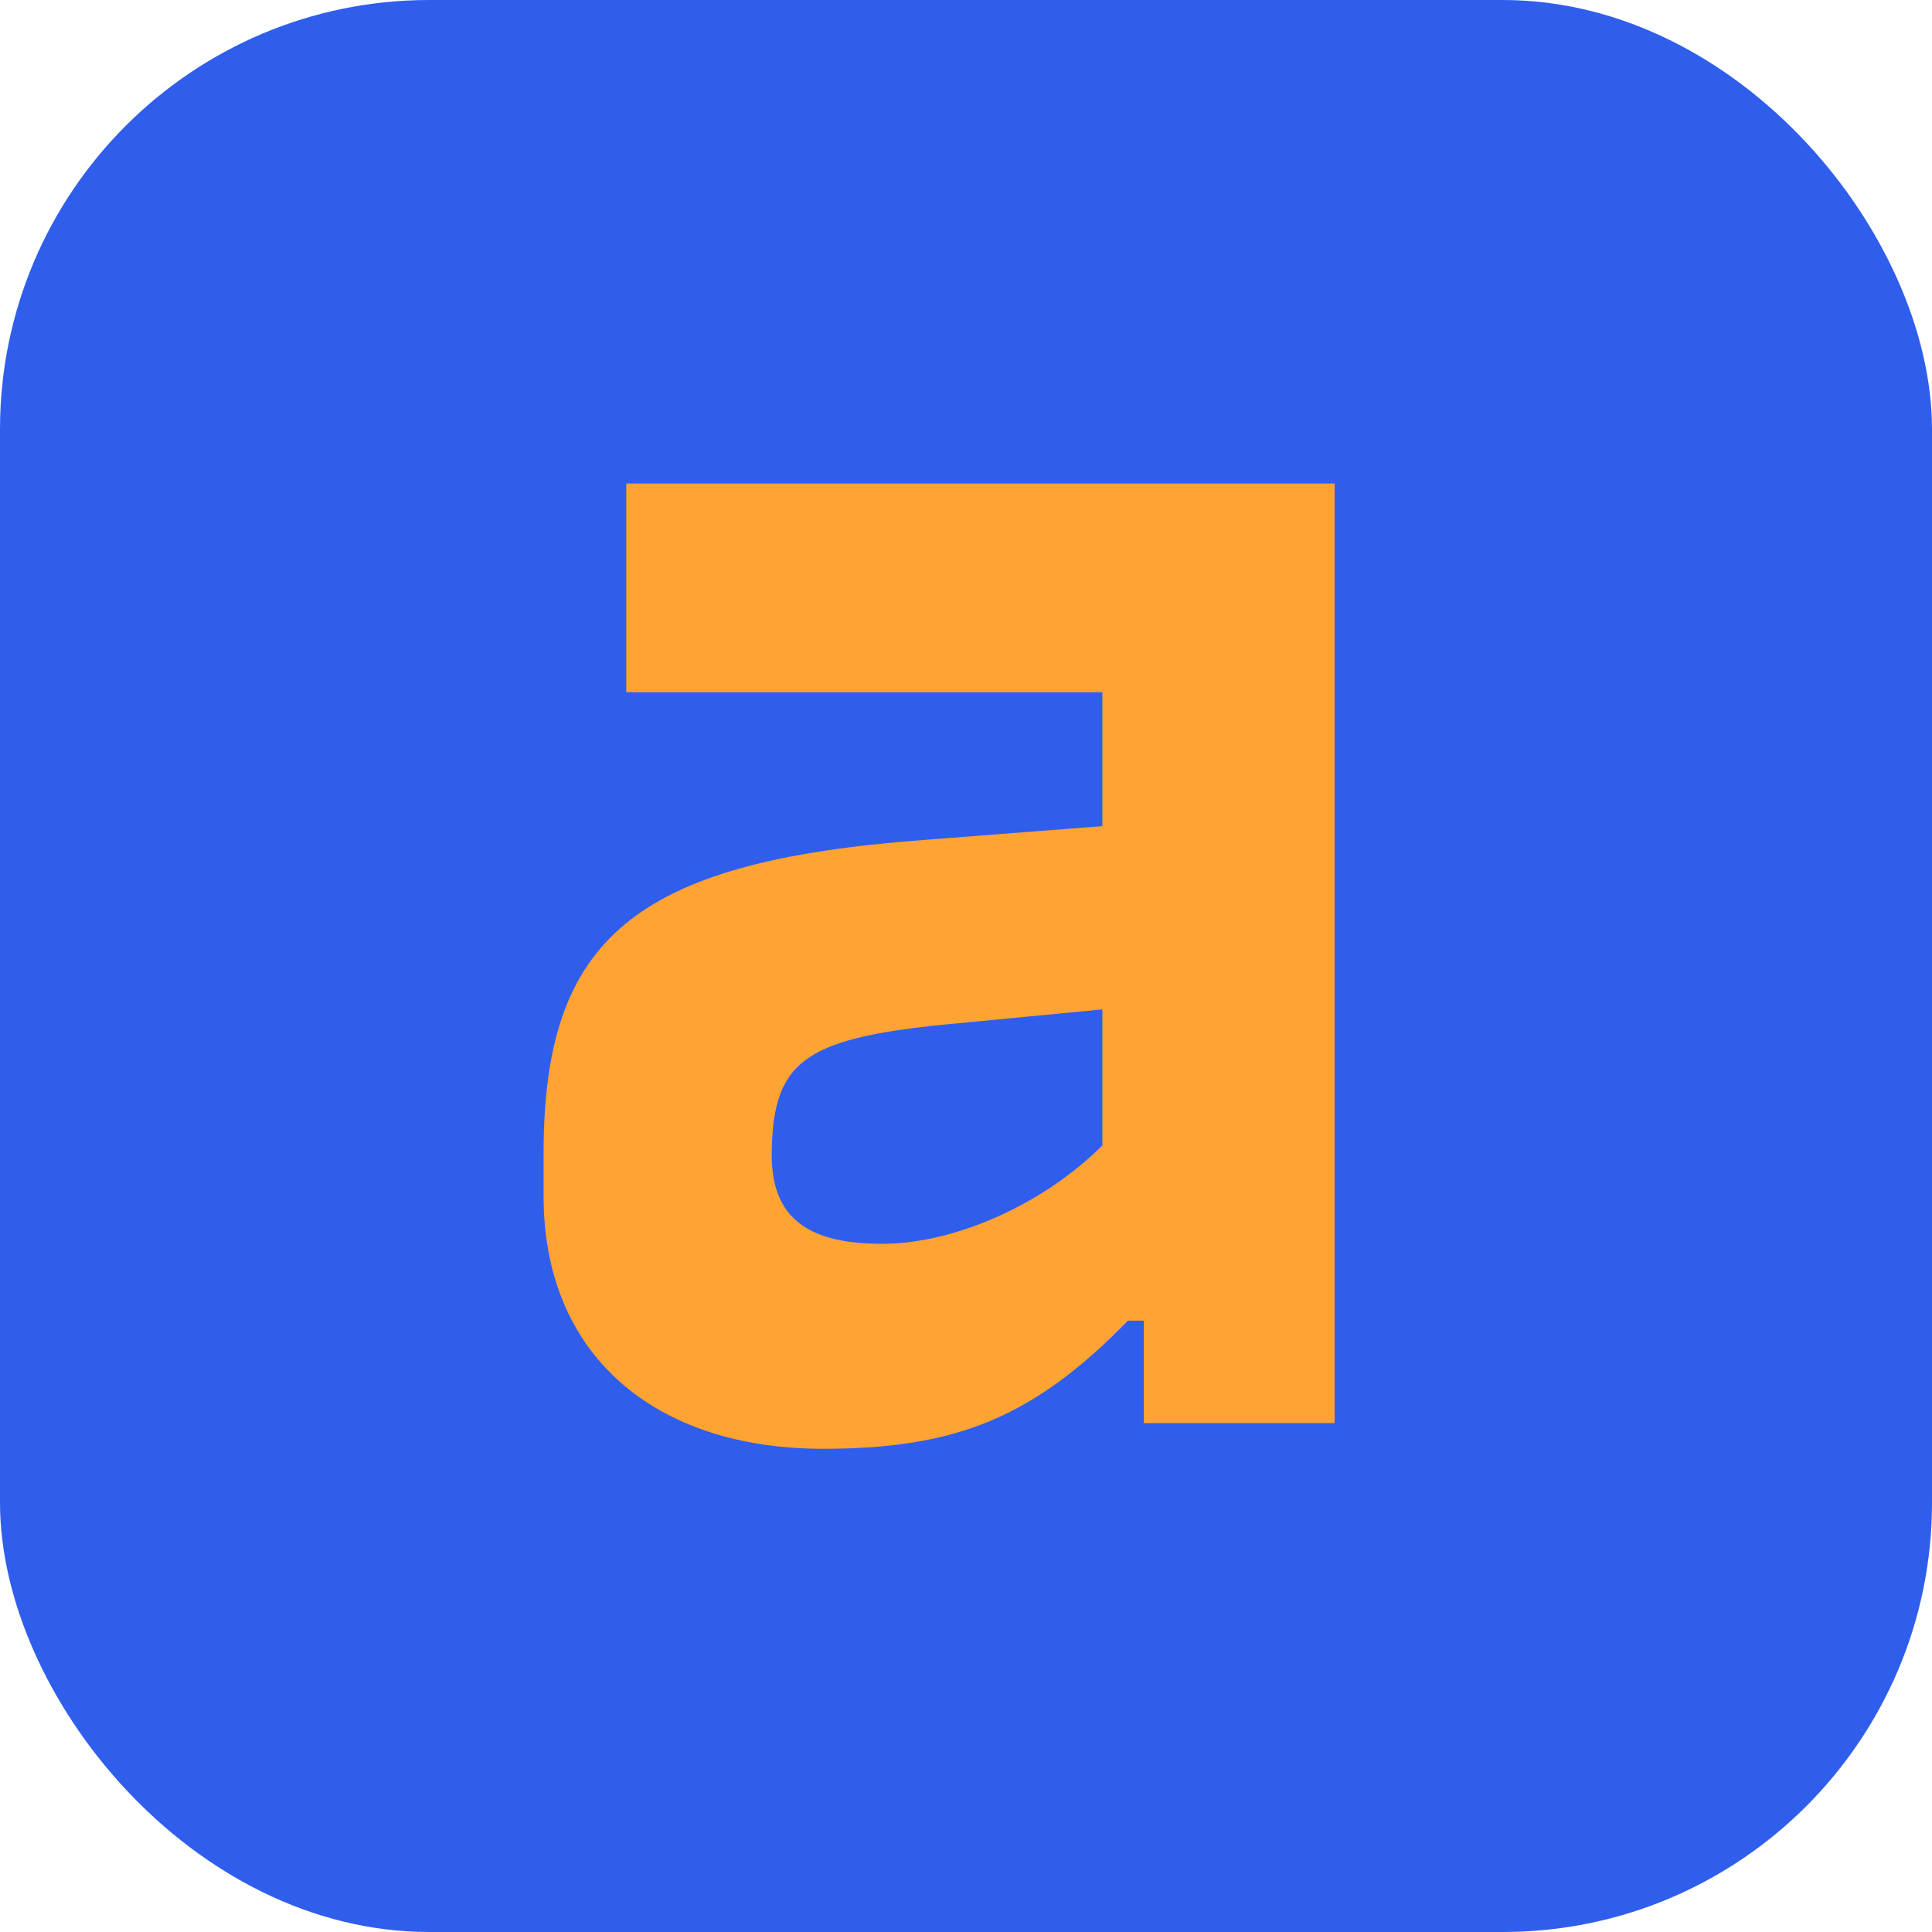 <svg width="36" height="36" viewBox="0 0 36 36" fill="none" xmlns="http://www.w3.org/2000/svg">
<rect width="36" height="36" rx="8" fill="#2F5EED"/>
<g clip-path="url(#clip0_1500_430)">
<path fill-rule="evenodd" clip-rule="evenodd" d="M11.669 9.01H24.869V26.517H21.312V24.609H21.019C19.26 26.407 17.829 26.996 15.336 26.996C12.182 26.996 10.129 25.233 10.129 22.295V21.488C10.129 17.488 11.815 16.055 17.204 15.652L20.541 15.394V12.899H11.669V9.01ZM20.541 18.809L17.863 19.066C15.04 19.324 14.418 19.728 14.381 21.416C14.344 22.628 14.968 23.177 16.434 23.177C17.791 23.177 19.44 22.443 20.541 21.343V18.809Z" fill="#FFA333"/>
</g>
<defs>
<clipPath id="clip0_1500_430">
<rect width="14.746" height="18" fill="white" transform="translate(10.127 9)"/>
</clipPath>
</defs>
</svg>
